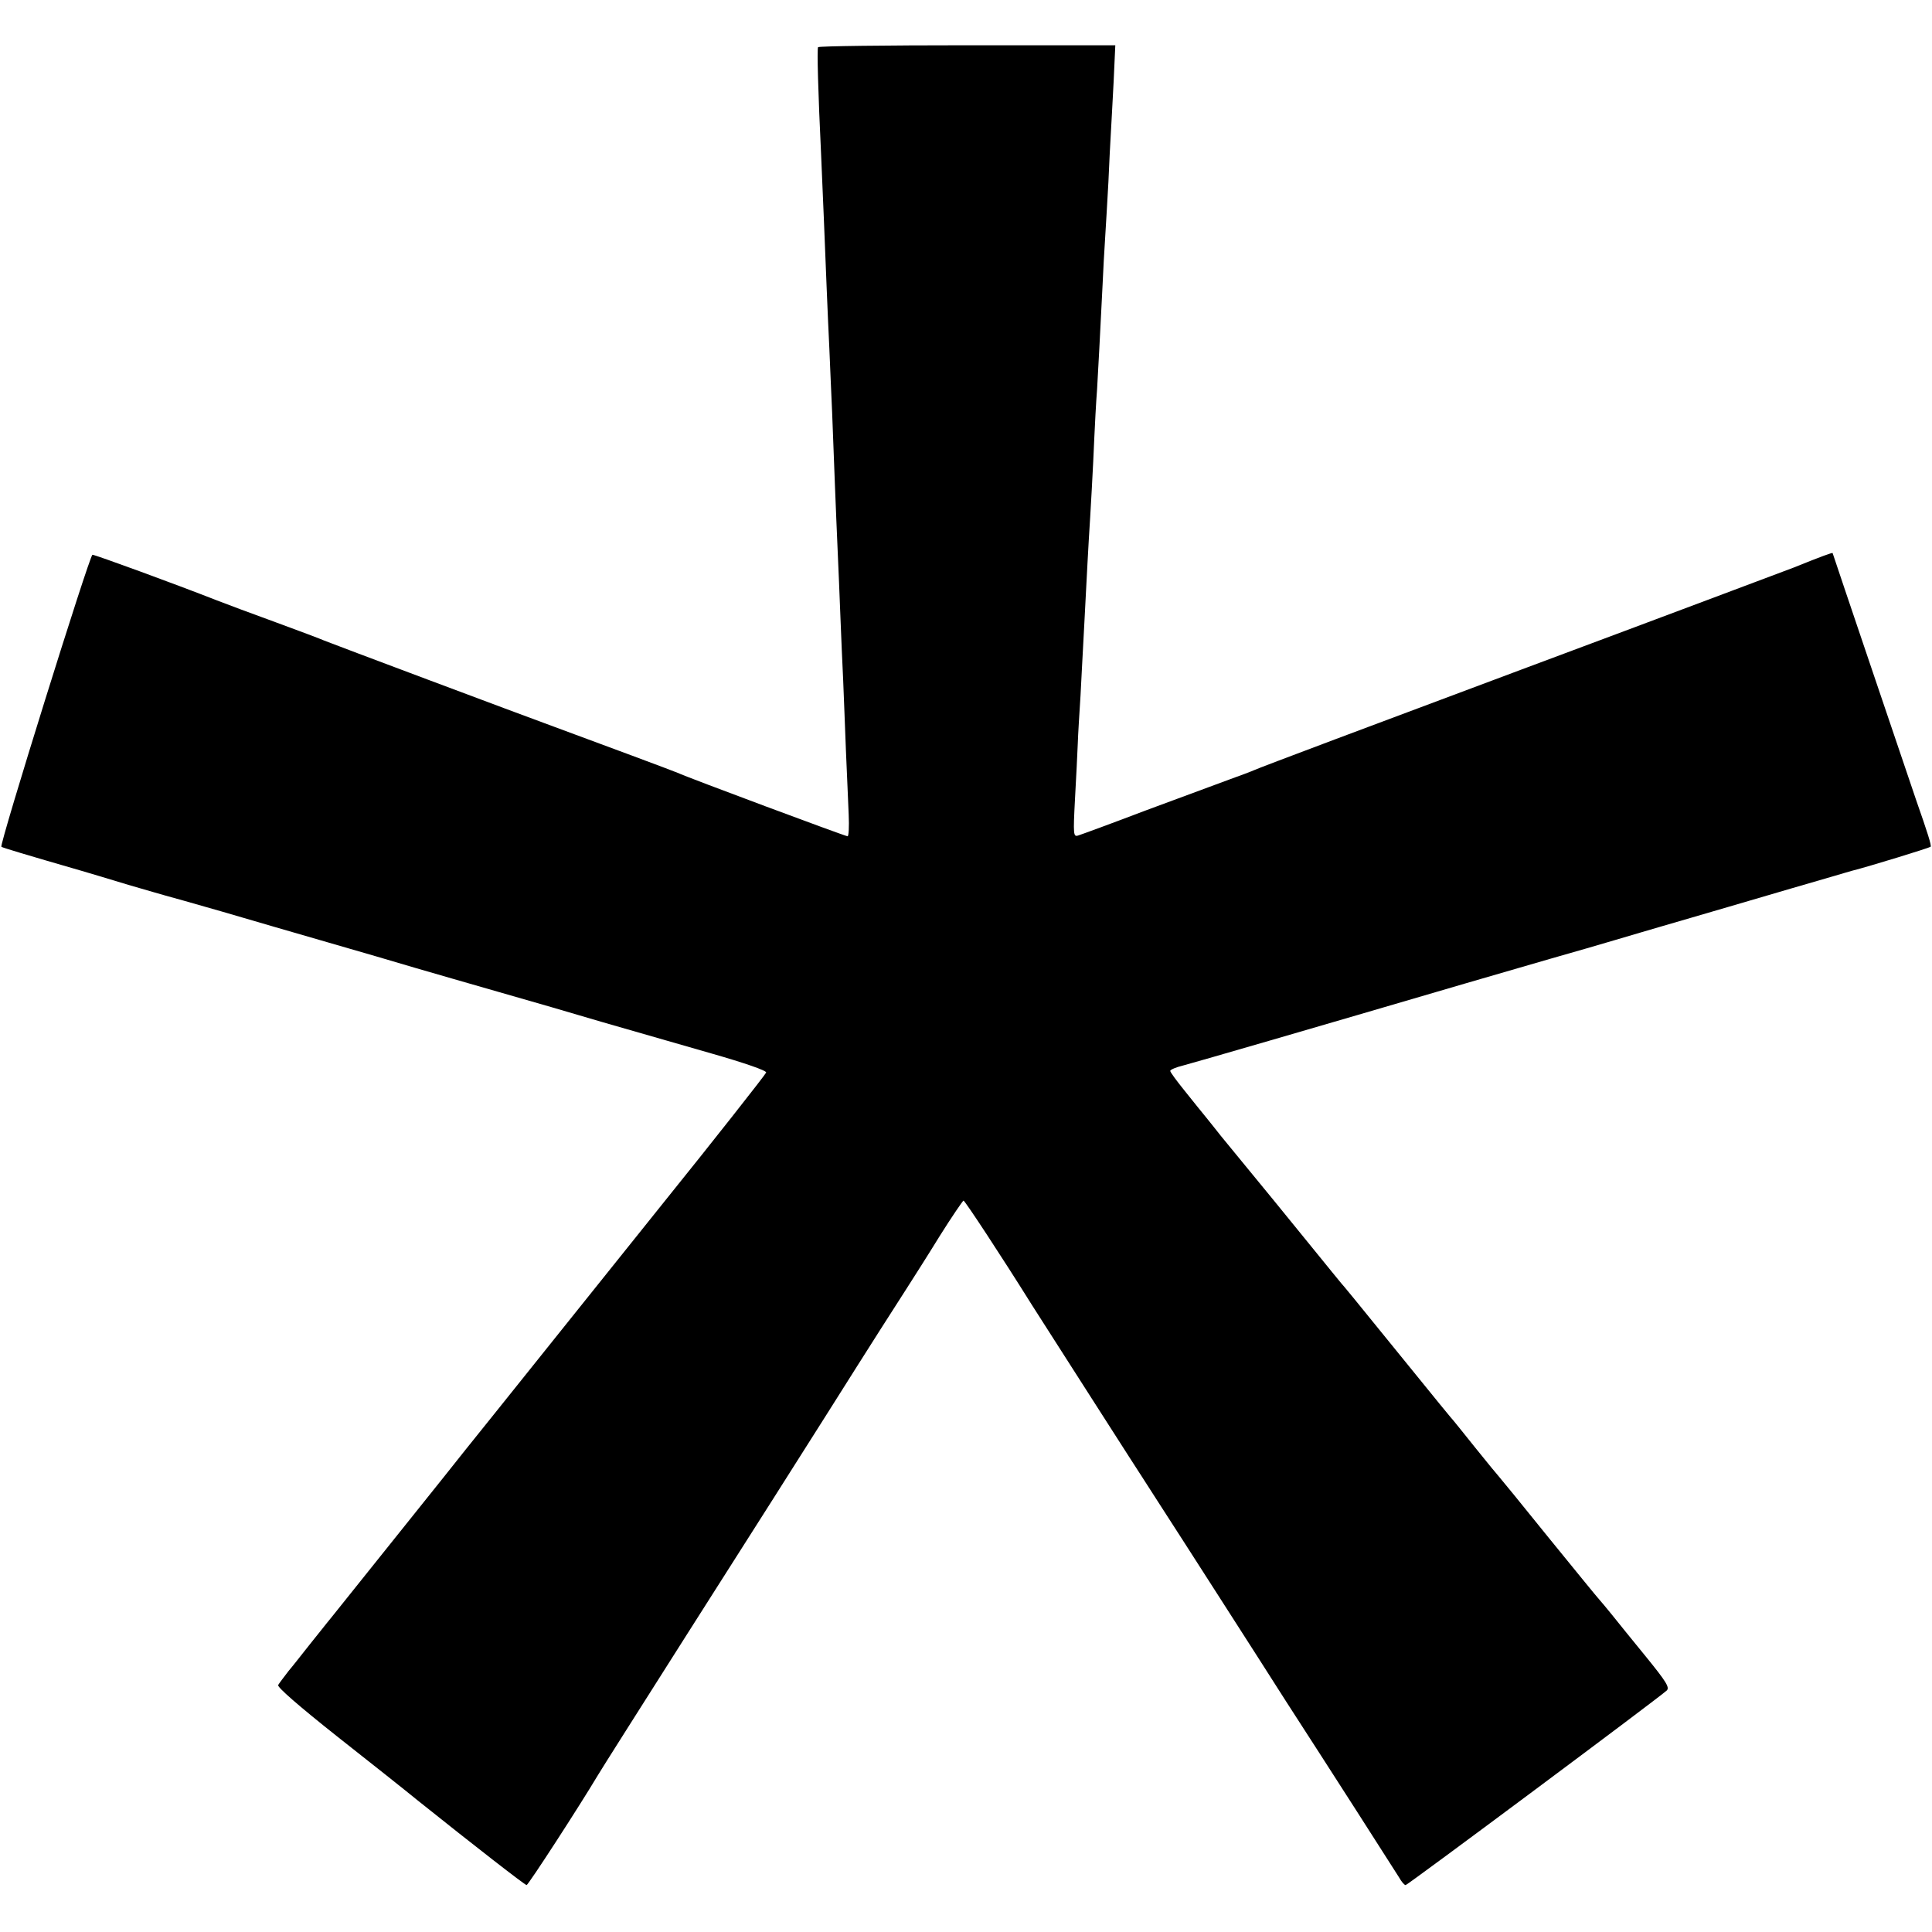 <?xml version="1.0" standalone="no"?>
<!DOCTYPE svg PUBLIC "-//W3C//DTD SVG 20010904//EN"
 "http://www.w3.org/TR/2001/REC-SVG-20010904/DTD/svg10.dtd">
<svg version="1.0" xmlns="http://www.w3.org/2000/svg"
 width="700pt" height="700pt" viewBox="0 0 700 700"
 preserveAspectRatio="xMidYMid meet">
<g transform="translate(0,700) scale(0.1,-0.1)"
fill="#000000" stroke="none">
<path d="M2964 6829 c-4 -7 0 -161 11 -389 6 -131 14 -331 20 -480 3 -69 7
-170 10 -225 2 -55 7 -158 10 -230 3 -71 7 -188 10 -260 3 -71 7 -179 10 -240
3 -60 7 -168 10 -240 3 -71 7 -175 10 -230 2 -55 7 -170 10 -255 4 -85 8 -190
10 -232 2 -43 0 -78 -4 -78 -8 0 -580 213 -616 230 -16 7 -282 106 -445 166
-126 46 -819 306 -835 313 -11 5 -90 35 -175 66 -85 31 -182 67 -215 80 -153
60 -440 165 -450 165 -10 0 -338 -1051 -330 -1058 3 -3 86 -28 290 -87 28 -8
104 -31 170 -51 66 -19 127 -37 135 -39 8 -2 101 -28 205 -58 105 -31 278 -81
385 -112 107 -31 249 -72 315 -92 66 -19 203 -59 305 -88 102 -29 271 -78 375
-109 105 -30 281 -81 393 -113 119 -34 200 -62 198 -69 -3 -8 -203 -262 -366
-464 -51 -63 -694 -867 -722 -901 -30 -39 -445 -556 -487 -609 -16 -19 -50
-63 -77 -96 -27 -34 -62 -79 -79 -99 -16 -21 -33 -43 -37 -50 -5 -7 72 -74
213 -186 122 -96 253 -200 292 -232 205 -164 389 -307 395 -307 6 0 192 287
257 396 11 19 155 246 320 506 303 476 372 585 510 803 167 265 249 393 289
455 23 36 78 122 121 192 44 70 83 127 86 128 5 0 139 -204 249 -380 14 -22
49 -77 78 -122 59 -92 209 -327 274 -428 23 -36 70 -108 103 -160 34 -52 135
-210 225 -350 90 -140 198 -309 240 -375 154 -238 393 -611 409 -637 9 -16 19
-28 24 -28 7 0 917 678 946 705 11 11 -1 31 -75 122 -49 60 -105 129 -124 153
-19 24 -40 48 -45 54 -6 6 -89 108 -185 226 -95 118 -176 217 -179 220 -3 3
-42 50 -86 105 -44 55 -84 105 -90 111 -11 13 -43 52 -150 184 -209 258 -240
295 -245 300 -3 3 -52 64 -110 135 -89 110 -157 193 -327 400 -13 17 -36 45
-51 64 -15 18 -51 63 -79 98 -29 36 -53 68 -53 73 0 4 20 13 45 19 42 11 456
131 1025 298 140 41 280 81 310 90 118 34 148 42 235 68 50 15 126 37 170 50
44 13 152 44 240 70 173 51 301 88 380 111 28 8 57 17 65 19 60 15 281 83 285
87 4 4 -11 51 -52 168 -15 44 -303 894 -303 896 0 3 -41 -12 -140 -52 -19 -7
-462 -174 -985 -369 -522 -195 -959 -359 -970 -365 -11 -5 -51 -20 -90 -34
-38 -14 -173 -64 -300 -111 -126 -48 -238 -89 -248 -92 -18 -6 -19 1 -12 133
4 76 9 166 10 199 1 33 6 112 10 175 3 63 8 149 10 190 2 41 7 127 10 190 3
63 8 147 10 185 6 92 16 270 20 370 2 44 6 123 10 175 5 89 10 177 20 380 2
47 6 121 9 165 3 44 8 136 12 205 3 69 7 150 9 180 2 30 6 114 10 185 l6 131
-536 0 c-295 0 -538 -3 -541 -7z"/>
</g>
</svg>
